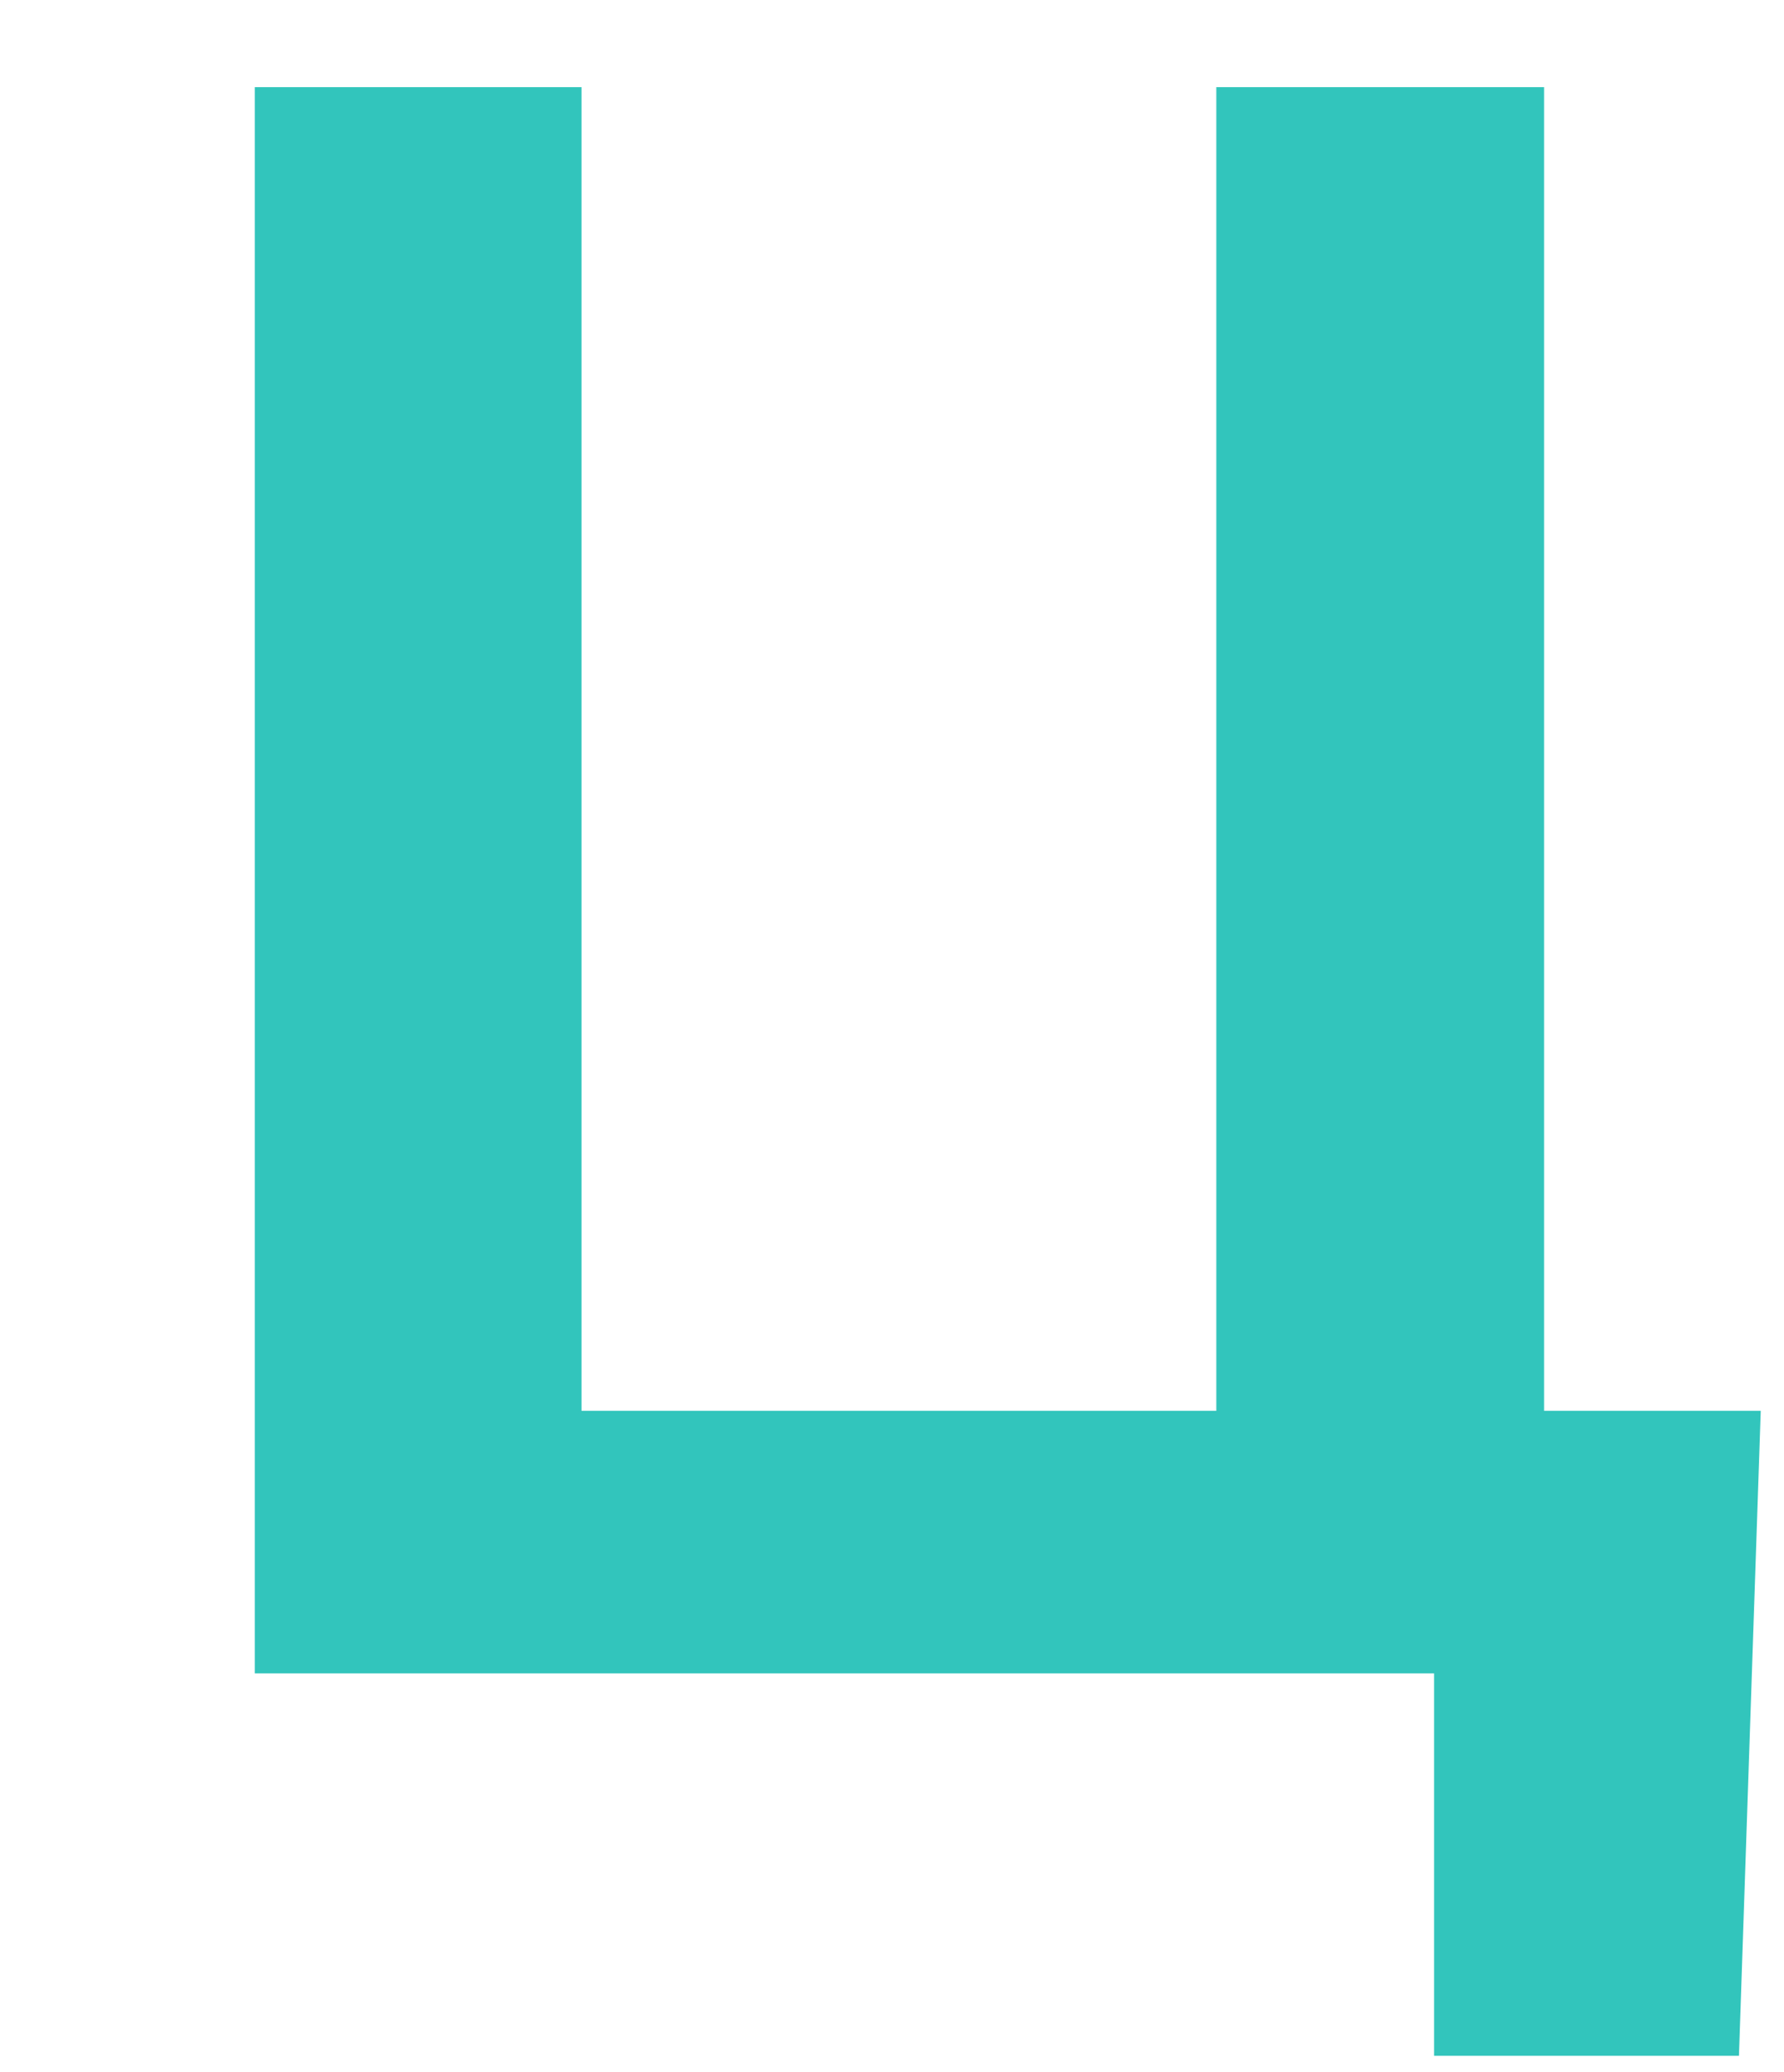 <?xml version="1.0" encoding="UTF-8"?> <svg xmlns="http://www.w3.org/2000/svg" width="56" height="65" viewBox="0 0 56 65" fill="none"> <path d="M7.999 2.734H18.253V44.263H38.18V2.734H48.468V44.263H55.27L54.586 64.497H45.016V52.5H7.999V2.734Z" fill="#32C5BC"></path> </svg> 
